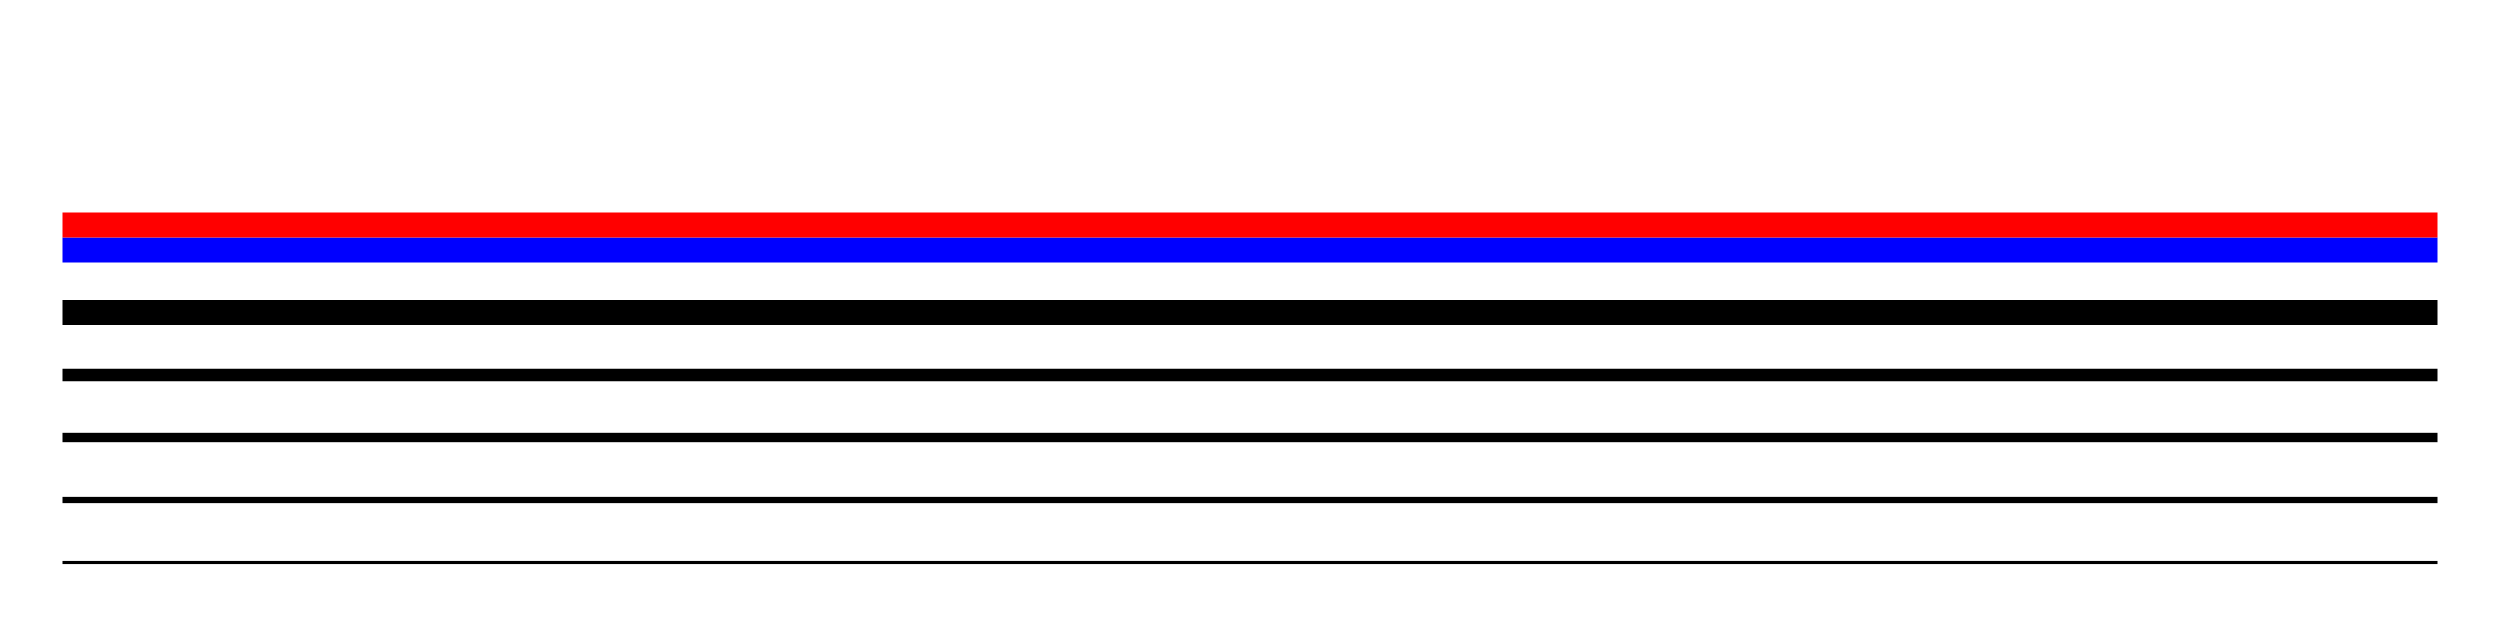 <?xml version="1.0" encoding="UTF-8"?>
<svg stroke="black" xmlns="http://www.w3.org/2000/svg" viewBox="0 0 400 100" ><line y1="90" x2="390" x1="10" stroke-width="0.5" y2="90" ></line>
<line y1="80" x2="390" x1="10" stroke-width="1" y2="80" ></line>
<line y1="70" x2="390" x1="10" stroke-width="1.5" y2="70" ></line>
<line y1="60" x2="390" x1="10" stroke-width="2" y2="60" ></line>
<line y1="50" x2="390" x1="10" stroke-width="4" y2="50" ></line>
<line y2="40" x1="10" x2="390" stroke="blue" y1="40" stroke-width="4" ></line>
<line y2="36" x1="10" x2="390" stroke="red" y1="36" stroke-width="4" ></line>
</svg>
